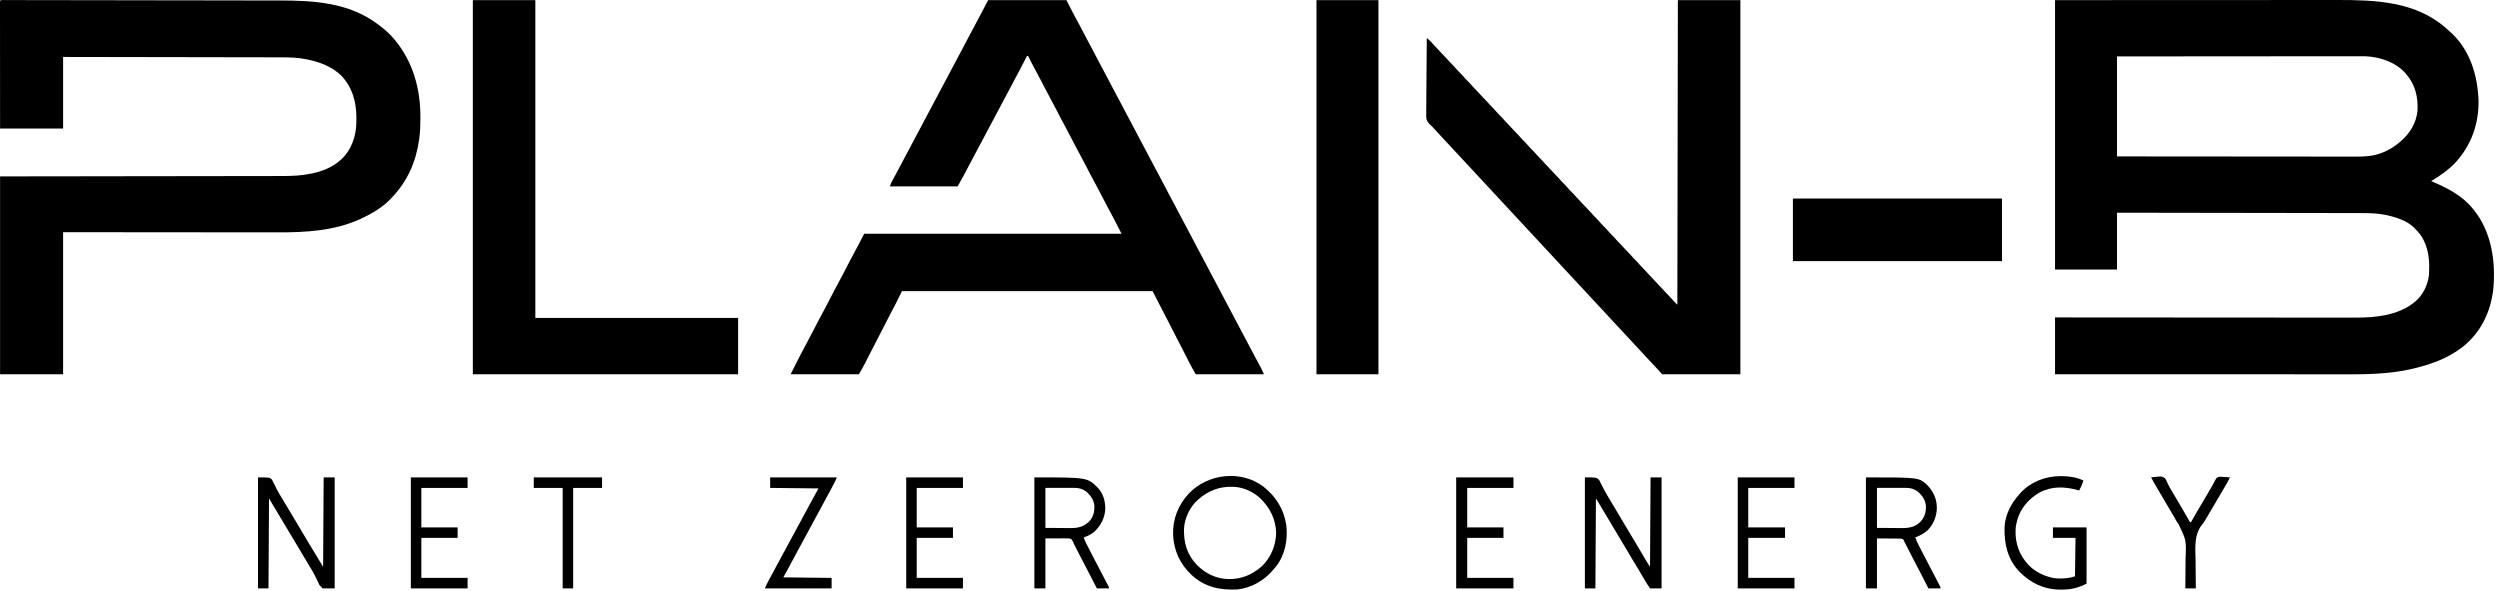 <svg width="317" height="75" viewBox="0 0 317 75" fill="none" xmlns="http://www.w3.org/2000/svg">
<path d="M260.578 0.016C270.285 0.011 270.285 0.011 274.012 0.01C274.986 0.009 275.961 0.009 276.935 0.009C277.053 0.009 277.171 0.009 277.289 0.009C279.164 0.008 281.039 0.007 282.915 0.006C284.844 0.005 286.773 0.004 288.702 0.004C288.975 0.004 289.248 0.004 289.521 0.003C289.575 0.003 289.629 0.003 289.684 0.003C290.546 0.003 291.407 0.003 292.269 0.002C293.137 0.001 294.005 0.001 294.874 0.001C295.343 0.001 295.813 0.001 296.283 0C301.157 -0.007 306.27 0.157 310.134 3.552C310.191 3.602 310.247 3.651 310.306 3.702C310.473 3.85 310.637 4 310.8 4.153C310.874 4.221 310.874 4.221 310.949 4.291C313.246 6.501 314.157 9.606 314.276 12.712C314.328 15.737 313.336 18.495 311.267 20.7C310.378 21.613 309.354 22.31 308.269 22.968C308.33 22.994 308.33 22.994 308.392 23.02C310.31 23.832 312.189 24.784 313.531 26.438C313.582 26.499 313.633 26.561 313.685 26.624C315.942 29.427 316.486 33.231 316.141 36.73C315.81 39.573 314.559 42.161 312.297 43.961C311.842 44.318 311.369 44.632 310.867 44.919C310.826 44.943 310.785 44.967 310.743 44.991C309.447 45.734 308.044 46.207 306.604 46.587C306.546 46.603 306.488 46.618 306.429 46.634C303.765 47.333 300.956 47.466 298.217 47.463C298.053 47.463 297.89 47.463 297.727 47.463C297.374 47.463 297.022 47.463 296.669 47.463C296.145 47.462 295.621 47.462 295.097 47.462C294.215 47.462 293.333 47.462 292.451 47.462C291.578 47.461 290.706 47.461 289.834 47.461C289.752 47.461 289.752 47.461 289.669 47.461C289.393 47.461 289.116 47.461 288.84 47.461C286.887 47.461 284.934 47.46 282.981 47.46C281.084 47.459 279.188 47.459 277.291 47.458C277.233 47.458 277.174 47.458 277.114 47.458C276.526 47.458 275.938 47.458 275.351 47.458C274.153 47.458 272.956 47.458 271.759 47.458C271.676 47.458 271.676 47.458 271.592 47.458C269.906 47.457 268.22 47.457 266.534 47.456C266.486 47.456 266.438 47.456 266.389 47.456C264.452 47.456 262.515 47.455 260.578 47.455C260.578 45.077 260.578 42.699 260.578 40.249C261.07 40.249 261.562 40.25 262.069 40.25C265.319 40.253 268.57 40.256 271.821 40.257C271.876 40.257 271.932 40.257 271.989 40.257C273.196 40.258 274.404 40.258 275.611 40.259C276.203 40.259 276.795 40.26 277.387 40.26C277.446 40.26 277.505 40.26 277.566 40.26C279.472 40.261 281.379 40.262 283.286 40.264C285.247 40.266 287.208 40.267 289.169 40.268C289.446 40.268 289.724 40.268 290.001 40.268C290.056 40.268 290.11 40.268 290.167 40.268C291.043 40.268 291.919 40.269 292.795 40.27C293.678 40.271 294.56 40.272 295.443 40.272C295.966 40.271 296.489 40.272 297.013 40.273C297.405 40.274 297.798 40.274 298.19 40.273C298.348 40.273 298.505 40.273 298.663 40.274C301.169 40.283 304.035 40.003 306.071 38.381C306.154 38.315 306.154 38.315 306.239 38.248C307.262 37.386 307.865 36.103 308.003 34.778C308.071 33.34 308.016 31.964 307.403 30.641C307.371 30.569 307.338 30.498 307.304 30.424C307.02 29.849 306.655 29.42 306.204 28.973C306.162 28.929 306.12 28.885 306.076 28.84C305.209 28.004 303.961 27.591 302.816 27.322C302.76 27.308 302.704 27.295 302.647 27.282C301.607 27.052 300.56 27.018 299.5 27.02C299.365 27.019 299.231 27.019 299.096 27.018C298.729 27.017 298.361 27.017 297.994 27.017C297.597 27.017 297.2 27.016 296.803 27.015C296.071 27.013 295.339 27.012 294.608 27.012C293.932 27.011 293.257 27.01 292.582 27.009C292.537 27.009 292.492 27.008 292.446 27.008C292.218 27.008 291.99 27.008 291.762 27.007C290.15 27.004 288.538 27.002 286.926 27C285.361 26.997 283.796 26.995 282.231 26.992C282.183 26.992 282.134 26.992 282.085 26.992C281.599 26.991 281.114 26.991 280.629 26.99C279.641 26.988 278.653 26.986 277.665 26.985C277.597 26.985 277.597 26.985 277.527 26.985C274.497 26.98 271.468 26.976 268.438 26.971C268.438 29.349 268.438 31.727 268.438 34.177C265.844 34.177 263.25 34.177 260.578 34.177C260.578 22.904 260.578 11.631 260.578 0.016ZM268.438 7.155C268.438 11.339 268.438 15.522 268.438 19.832C272.927 19.837 272.927 19.837 277.417 19.841C277.461 19.841 277.506 19.841 277.551 19.841C278.515 19.841 279.479 19.842 280.443 19.843C280.916 19.843 281.388 19.843 281.861 19.843C281.932 19.843 281.932 19.843 282.004 19.843C283.526 19.844 285.049 19.846 286.572 19.848C288.138 19.849 289.704 19.851 291.27 19.851C292.278 19.851 293.287 19.852 294.295 19.854C294.957 19.855 295.618 19.855 296.28 19.855C296.661 19.855 297.043 19.855 297.424 19.856C297.774 19.857 298.124 19.857 298.474 19.856C298.6 19.856 298.725 19.857 298.851 19.857C299.857 19.862 300.864 19.793 301.821 19.453C301.87 19.436 301.919 19.419 301.969 19.401C302.835 19.088 303.572 18.623 304.273 18.031C304.307 18.002 304.342 17.973 304.377 17.944C305.56 16.942 306.352 15.655 306.537 14.094C306.641 12.329 306.261 10.712 305.072 9.357C305.028 9.307 304.985 9.257 304.94 9.205C303.686 7.859 301.755 7.214 299.951 7.137C299.606 7.128 299.261 7.129 298.915 7.131C298.783 7.131 298.651 7.131 298.518 7.131C298.158 7.13 297.798 7.131 297.438 7.132C297.048 7.133 296.658 7.133 296.268 7.132C295.594 7.132 294.92 7.133 294.246 7.134C293.272 7.136 292.297 7.136 291.322 7.136C289.741 7.137 288.159 7.138 286.578 7.14C285.042 7.142 283.507 7.143 281.971 7.144C281.924 7.144 281.876 7.144 281.828 7.144C281.351 7.145 280.875 7.145 280.399 7.145C279.43 7.146 278.46 7.146 277.49 7.147C277.424 7.147 277.424 7.147 277.355 7.147C274.383 7.149 271.41 7.152 268.438 7.155Z" fill="black"/>
<path d="M0.226 0.008C0.294 0.008 0.362 0.008 0.432 0.008C0.549 0.008 0.549 0.008 0.669 0.008C0.757 0.009 0.844 0.009 0.934 0.009C1.028 0.009 1.121 0.009 1.215 0.009C1.476 0.01 1.737 0.01 1.998 0.011C2.283 0.012 2.569 0.012 2.854 0.012C3.362 0.013 3.871 0.014 4.379 0.015C5.155 0.016 5.932 0.017 6.709 0.018C10.574 0.022 14.439 0.028 18.304 0.035C18.736 0.036 19.168 0.037 19.6 0.037C19.648 0.037 19.695 0.037 19.744 0.038C21.299 0.04 22.854 0.042 24.408 0.044C26.02 0.047 27.631 0.049 29.243 0.052C29.471 0.053 29.699 0.053 29.926 0.053C29.994 0.053 29.994 0.053 30.062 0.054C30.821 0.055 31.58 0.056 32.339 0.057C33.013 0.057 33.687 0.059 34.362 0.06C34.749 0.061 35.136 0.062 35.524 0.062C39.845 0.063 44.228 0.339 47.833 3.019C47.875 3.05 47.917 3.081 47.961 3.113C48.712 3.674 49.441 4.287 50.031 5.02C50.058 5.053 50.084 5.085 50.112 5.119C52.393 7.911 53.312 11.287 53.307 14.857C53.307 14.937 53.307 14.937 53.307 15.018C53.305 15.872 53.279 16.716 53.162 17.564C53.153 17.624 53.145 17.685 53.137 17.747C52.743 20.534 51.649 23.008 49.698 25.037C49.652 25.087 49.606 25.137 49.559 25.189C48.531 26.279 47.181 27.077 45.835 27.705C45.761 27.74 45.686 27.775 45.61 27.811C42.347 29.273 38.766 29.474 35.247 29.463C34.88 29.462 34.513 29.463 34.146 29.463C33.512 29.463 32.879 29.462 32.246 29.461C31.33 29.46 30.415 29.459 29.499 29.459C28.013 29.458 26.527 29.457 25.041 29.455C23.599 29.453 22.157 29.452 20.715 29.451C20.624 29.451 20.533 29.451 20.442 29.451C19.738 29.451 19.033 29.45 18.329 29.45C14.886 29.448 11.444 29.444 8.002 29.44C8.002 35.385 8.002 41.33 8.002 47.455C5.364 47.455 2.726 47.455 0.009 47.455C0.009 39.176 0.009 30.897 0.009 22.368C2.675 22.364 5.342 22.361 8.09 22.358C9.676 22.355 11.263 22.353 12.85 22.351C13.78 22.349 14.711 22.348 15.642 22.347C15.755 22.346 15.867 22.346 15.98 22.346C17.772 22.343 19.565 22.341 21.358 22.339C23.201 22.337 25.044 22.335 26.888 22.332C27.149 22.331 27.409 22.331 27.67 22.33C27.721 22.33 27.773 22.33 27.826 22.33C28.65 22.329 29.474 22.328 30.297 22.327C31.127 22.326 31.957 22.325 32.786 22.324C33.235 22.323 33.684 22.322 34.133 22.322C34.545 22.322 34.957 22.321 35.369 22.32C35.517 22.32 35.665 22.32 35.813 22.32C37.023 22.321 38.227 22.268 39.415 22.021C39.485 22.007 39.554 21.993 39.626 21.978C40.912 21.7 42.186 21.194 43.17 20.299C43.227 20.248 43.284 20.196 43.343 20.143C43.738 19.766 44.036 19.374 44.303 18.898C44.338 18.837 44.373 18.776 44.408 18.714C44.613 18.333 44.762 17.947 44.886 17.535C44.899 17.491 44.912 17.447 44.926 17.402C45.148 16.617 45.194 15.827 45.19 15.016C45.189 14.967 45.189 14.919 45.189 14.869C45.18 12.878 44.665 11.048 43.264 9.576C42.08 8.447 40.564 7.871 38.987 7.543C38.938 7.533 38.889 7.522 38.839 7.512C37.831 7.315 36.812 7.269 35.788 7.27C35.667 7.27 35.546 7.269 35.425 7.269C35.097 7.268 34.769 7.268 34.44 7.268C34.085 7.267 33.73 7.266 33.374 7.265C32.76 7.264 32.145 7.263 31.53 7.262C30.642 7.261 29.753 7.26 28.865 7.258C27.423 7.255 25.981 7.252 24.539 7.25C23.14 7.248 21.74 7.246 20.34 7.243C20.253 7.243 20.167 7.243 20.078 7.243C19.644 7.242 19.211 7.241 18.777 7.24C15.185 7.233 11.593 7.227 8.002 7.222C8.002 10.216 8.002 13.211 8.002 16.296C5.364 16.296 2.726 16.296 0.009 16.296C0.006 12.233 0.006 12.233 0.005 10.536C0.005 10.148 0.005 9.76 0.005 9.373C0.005 9.324 0.005 9.275 0.005 9.225C0.005 8.44 0.004 7.654 0.003 6.868C0.003 6.062 0.002 5.257 0.002 4.451C0.002 3.953 0.002 3.456 0.001 2.958C0.001 2.577 0.001 2.196 0.001 1.815C0.001 1.659 0.001 1.502 0.001 1.345C0 1.132 0 0.919 0.001 0.706C0 0.643 0 0.581 0 0.516C0.001 0.02 0.001 0.02 0.226 0.008Z" fill="black"/>
<path d="M125.298 0.016C128.573 0.016 131.848 0.016 135.222 0.016C135.75 1.04 135.75 1.04 136.288 2.084C136.585 2.63 136.585 2.63 136.884 3.175C137.126 3.62 137.356 4.07 137.587 4.52C137.912 5.153 138.244 5.781 138.587 6.405C138.892 6.961 139.181 7.524 139.471 8.088C139.713 8.556 139.96 9.021 140.214 9.482C140.547 10.088 140.866 10.702 141.181 11.317C141.485 11.909 141.797 12.495 142.117 13.077C142.38 13.557 142.632 14.041 142.882 14.528C143.164 15.076 143.451 15.622 143.748 16.163C144.087 16.779 144.411 17.403 144.733 18.029C144.975 18.497 145.222 18.962 145.476 19.424C145.809 20.03 146.128 20.643 146.443 21.259C146.747 21.85 147.059 22.436 147.379 23.018C147.684 23.574 147.974 24.138 148.263 24.701C148.505 25.17 148.752 25.634 149.006 26.096C149.339 26.702 149.658 27.315 149.974 27.931C150.277 28.522 150.589 29.108 150.909 29.691C151.214 30.246 151.504 30.81 151.794 31.373C152.035 31.842 152.282 32.306 152.536 32.768C152.87 33.374 153.188 33.987 153.504 34.603C153.807 35.194 154.119 35.78 154.439 36.363C154.744 36.919 155.034 37.482 155.324 38.045C155.565 38.514 155.812 38.978 156.066 39.44C156.4 40.046 156.718 40.66 157.034 41.275C157.338 41.866 157.649 42.452 157.97 43.035C158.274 43.59 158.563 44.152 158.853 44.715C159.14 45.272 159.435 45.824 159.74 46.371C159.771 46.426 159.801 46.481 159.832 46.538C159.858 46.585 159.885 46.632 159.912 46.68C160.041 46.933 160.152 47.195 160.267 47.455C157.409 47.455 154.552 47.455 151.608 47.455C150.848 46.084 150.848 46.084 150.575 45.524C150.328 45.018 150.07 44.519 149.807 44.02C149.526 43.487 149.251 42.951 148.977 42.414C148.832 42.13 148.687 41.846 148.541 41.562C148.513 41.506 148.484 41.45 148.455 41.392C148.215 40.924 147.974 40.457 147.732 39.99C147.201 38.966 146.674 37.939 146.146 36.913C135.661 36.913 125.176 36.913 114.374 36.913C114.11 37.441 113.846 37.97 113.575 38.514C113.232 39.169 113.232 39.169 113.069 39.477C112.822 39.944 112.583 40.415 112.342 40.886C112.197 41.17 112.052 41.455 111.907 41.739C111.878 41.795 111.85 41.851 111.82 41.908C111.546 42.444 111.27 42.977 110.993 43.511C110.774 43.934 110.556 44.358 110.339 44.782C110.286 44.887 110.232 44.991 110.179 45.096C110.1 45.249 110.022 45.402 109.944 45.555C109.872 45.698 109.799 45.84 109.727 45.982C109.706 46.022 109.686 46.063 109.664 46.105C109.429 46.564 109.169 47.004 108.912 47.455C106.055 47.455 103.197 47.455 100.253 47.455C100.872 46.215 100.872 46.215 101.072 45.824C101.096 45.777 101.12 45.731 101.144 45.683C101.219 45.537 101.294 45.391 101.369 45.245C101.395 45.194 101.421 45.143 101.448 45.09C101.784 44.436 102.126 43.786 102.481 43.142C102.782 42.595 103.066 42.039 103.35 41.483C103.664 40.87 103.979 40.259 104.312 39.657C104.66 39.027 104.988 38.388 105.315 37.747C105.672 37.049 106.032 36.355 106.411 35.669C106.712 35.122 106.996 34.566 107.28 34.01C107.599 33.386 107.921 32.765 108.259 32.151C108.712 31.321 109.144 30.48 109.578 29.64C120.349 29.64 131.119 29.64 142.216 29.64C141.335 27.916 141.335 27.916 140.421 26.213C140.167 25.748 139.927 25.275 139.685 24.803C139.381 24.209 139.074 23.619 138.752 23.035C138.406 22.407 138.078 21.77 137.751 21.131C137.47 20.583 137.185 20.038 136.887 19.499C136.541 18.87 136.212 18.234 135.886 17.595C135.606 17.05 135.323 16.507 135.027 15.971C134.665 15.315 134.323 14.649 133.983 13.983C133.661 13.355 133.334 12.732 132.993 12.114C132.68 11.545 132.385 10.968 132.09 10.39C131.766 9.758 131.433 9.131 131.091 8.508C130.834 8.041 130.592 7.568 130.36 7.089C130.316 7.089 130.272 7.089 130.227 7.089C130.199 7.144 130.17 7.198 130.142 7.255C129.655 8.206 129.168 9.155 128.653 10.09C128.404 10.543 128.165 11 127.929 11.459C127.624 12.049 127.312 12.634 126.993 13.216C126.755 13.65 126.524 14.088 126.297 14.528C126.038 15.029 125.773 15.526 125.502 16.021C125.177 16.612 124.865 17.21 124.555 17.809C124.289 18.325 124.013 18.836 123.734 19.345C123.482 19.804 123.24 20.267 123 20.733C122.496 21.71 121.968 22.674 121.434 23.635C118.599 23.635 115.763 23.635 112.842 23.635C112.931 23.368 112.998 23.174 113.13 22.938C113.161 22.883 113.192 22.827 113.224 22.77C113.274 22.68 113.274 22.68 113.325 22.589C113.64 22.019 113.944 21.445 114.241 20.866C114.555 20.255 114.877 19.648 115.209 19.045C115.459 18.588 115.7 18.127 115.939 17.664C116.242 17.077 116.553 16.495 116.871 15.916C117.122 15.457 117.364 14.993 117.604 14.528C117.907 13.941 118.218 13.359 118.536 12.78C118.787 12.321 119.03 11.857 119.27 11.392C119.572 10.805 119.883 10.223 120.201 9.645C120.452 9.185 120.695 8.722 120.935 8.256C121.238 7.669 121.548 7.087 121.866 6.509C122.156 5.979 122.433 5.444 122.71 4.908C122.944 4.455 123.183 4.007 123.429 3.561C123.772 2.936 124.101 2.305 124.427 1.671C124.712 1.116 125.005 0.567 125.298 0.016Z" fill="black"/>
<path d="M212.754 0.016C215.369 0.016 217.985 0.016 220.68 0.016C220.68 15.671 220.68 31.326 220.68 47.455C217.405 47.455 214.13 47.455 210.756 47.455C210.558 47.234 210.36 47.014 210.156 46.788C209.983 46.602 209.81 46.417 209.636 46.233C209.316 45.894 208.998 45.554 208.682 45.211C208.4 44.904 208.117 44.599 207.833 44.294C207.794 44.252 207.755 44.21 207.715 44.167C207.596 44.04 207.478 43.913 207.359 43.785C206.882 43.275 206.406 42.764 205.934 42.249C205.667 41.959 205.397 41.671 205.127 41.383C204.792 41.026 204.459 40.667 204.127 40.306C203.719 39.862 203.307 39.422 202.896 38.981C202.419 38.471 201.944 37.96 201.471 37.446C201.204 37.155 200.934 36.867 200.665 36.579C200.329 36.222 199.996 35.863 199.664 35.502C199.256 35.059 198.844 34.618 198.433 34.177C197.957 33.667 197.481 33.156 197.008 32.642C196.699 32.305 196.386 31.971 196.073 31.638C195.783 31.328 195.494 31.016 195.207 30.703C194.941 30.414 194.672 30.127 194.403 29.84C194.068 29.483 193.735 29.124 193.403 28.763C192.995 28.32 192.583 27.879 192.172 27.438C191.696 26.928 191.22 26.417 190.747 25.903C190.48 25.613 190.211 25.324 189.941 25.037C189.606 24.679 189.272 24.32 188.94 23.959C188.532 23.516 188.121 23.075 187.709 22.634C187.233 22.124 186.757 21.613 186.284 21.099C186.017 20.809 185.748 20.52 185.478 20.233C185.143 19.875 184.809 19.516 184.478 19.156C184.07 18.712 183.658 18.271 183.247 17.831C181.844 16.327 181.844 16.327 181.623 16.078C181.512 15.956 181.512 15.956 181.366 15.832C181.033 15.515 180.876 15.282 180.843 14.817C180.839 14.631 180.843 14.444 180.847 14.258C180.847 14.155 180.847 14.051 180.847 13.948C180.847 13.669 180.85 13.391 180.855 13.112C180.858 12.82 180.859 12.529 180.859 12.237C180.861 11.685 180.866 11.133 180.872 10.582C180.879 9.953 180.882 9.325 180.885 8.696C180.891 7.404 180.902 6.112 180.915 4.82C180.99 4.884 181.065 4.948 181.14 5.012C181.182 5.047 181.224 5.083 181.267 5.119C181.394 5.231 181.503 5.349 181.611 5.479C181.771 5.668 181.937 5.847 182.114 6.021C182.287 6.192 182.451 6.366 182.61 6.551C182.781 6.75 182.96 6.937 183.147 7.122C183.375 7.348 183.588 7.581 183.796 7.825C183.961 8.01 184.138 8.182 184.314 8.356C184.482 8.527 184.637 8.708 184.793 8.89C184.917 9.029 185.046 9.16 185.178 9.29C185.395 9.504 185.594 9.727 185.792 9.958C185.916 10.097 186.045 10.227 186.177 10.358C186.394 10.571 186.593 10.794 186.791 11.025C186.915 11.164 187.044 11.295 187.176 11.425C187.35 11.596 187.514 11.77 187.672 11.955C187.843 12.155 188.022 12.341 188.209 12.526C188.437 12.752 188.65 12.985 188.859 13.229C189.023 13.415 189.2 13.587 189.377 13.761C189.545 13.932 189.699 14.113 189.855 14.294C189.979 14.433 190.108 14.564 190.24 14.695C190.457 14.908 190.657 15.131 190.854 15.362C190.978 15.501 191.107 15.632 191.24 15.762C191.413 15.933 191.577 16.107 191.735 16.292C191.906 16.491 192.085 16.678 192.272 16.863C192.5 17.089 192.713 17.322 192.922 17.566C193.086 17.752 193.263 17.923 193.44 18.098C193.608 18.268 193.762 18.449 193.918 18.631C194.042 18.77 194.171 18.901 194.303 19.032C194.52 19.245 194.72 19.468 194.918 19.699C195.041 19.838 195.17 19.968 195.303 20.099C195.519 20.313 195.719 20.536 195.917 20.766C196.04 20.905 196.169 21.036 196.302 21.167C196.475 21.337 196.639 21.511 196.797 21.696C196.968 21.896 197.147 22.083 197.334 22.267C197.563 22.493 197.775 22.727 197.984 22.971C198.148 23.156 198.325 23.328 198.502 23.502C198.67 23.673 198.825 23.854 198.981 24.036C199.104 24.175 199.233 24.305 199.366 24.436C199.582 24.649 199.782 24.872 199.98 25.103C200.103 25.242 200.232 25.373 200.365 25.503C200.538 25.674 200.702 25.848 200.86 26.033C201.031 26.233 201.21 26.42 201.397 26.604C201.626 26.83 201.838 27.064 202.047 27.307C202.211 27.493 202.388 27.665 202.565 27.839C202.733 28.01 202.888 28.191 203.044 28.372C203.167 28.512 203.296 28.642 203.429 28.773C203.645 28.986 203.845 29.209 204.043 29.44C204.166 29.579 204.295 29.71 204.428 29.84C204.644 30.054 204.844 30.277 205.042 30.508C205.165 30.647 205.295 30.777 205.427 30.908C205.6 31.079 205.764 31.253 205.922 31.438C206.093 31.637 206.272 31.824 206.459 32.009C206.688 32.234 206.9 32.468 207.109 32.712C207.274 32.897 207.451 33.069 207.627 33.243C207.795 33.414 207.95 33.595 208.106 33.777C208.229 33.916 208.359 34.047 208.491 34.177C208.707 34.391 208.907 34.614 209.105 34.844C209.229 34.983 209.358 35.114 209.49 35.245C209.663 35.416 209.827 35.59 209.985 35.774C210.157 35.974 210.335 36.161 210.522 36.346C210.751 36.571 210.963 36.805 211.172 37.049C211.337 37.234 211.513 37.406 211.69 37.58C211.857 37.749 212.012 37.928 212.165 38.11C212.332 38.297 212.511 38.471 212.687 38.648C212.709 25.899 212.731 13.151 212.754 0.016Z" fill="black"/>
<path d="M59.956 0.016C62.571 0.016 65.187 0.016 67.882 0.016C67.882 13.315 67.882 26.614 67.882 40.316C76.366 40.316 84.851 40.316 93.593 40.316C93.593 42.672 93.593 45.027 93.593 47.455C82.492 47.455 71.392 47.455 59.956 47.455C59.956 31.8 59.956 16.145 59.956 0.016Z" fill="black"/>
<path d="M166.928 0.016C169.521 0.016 172.115 0.016 174.787 0.016C174.787 15.671 174.787 31.326 174.787 47.455C172.194 47.455 169.6 47.455 166.928 47.455C166.928 31.8 166.928 16.145 166.928 0.016Z" fill="black"/>
<path d="M227.341 25.17C236.089 25.17 244.838 25.17 253.851 25.17C253.851 27.79 253.851 30.41 253.851 33.11C245.103 33.11 236.354 33.11 227.341 33.11C227.341 30.489 227.341 27.869 227.341 25.17Z" fill="black"/>
<path d="M32.713 60.532C34.178 60.532 34.178 60.532 34.495 60.822C34.598 61.016 34.598 61.016 34.69 61.233C34.769 61.386 34.848 61.54 34.927 61.694C34.967 61.777 35.008 61.86 35.048 61.943C35.248 62.349 35.487 62.733 35.721 63.12C35.83 63.301 35.937 63.483 36.045 63.665C36.388 64.245 36.737 64.821 37.087 65.397C37.445 65.984 37.795 66.576 38.141 67.171C38.696 68.123 39.267 69.065 39.84 70.006C40.214 70.623 40.587 71.239 40.972 71.874C40.994 68.132 41.016 64.388 41.039 60.532C41.501 60.532 41.962 60.532 42.438 60.532C42.438 65.178 42.438 69.823 42.438 74.61C41.932 74.61 41.426 74.61 40.906 74.61C40.499 74.201 40.499 74.201 40.419 74.007C40.401 73.965 40.382 73.922 40.363 73.879C40.344 73.835 40.326 73.792 40.306 73.747C40.262 73.657 40.217 73.569 40.171 73.48C40.079 73.299 39.989 73.118 39.901 72.935C39.72 72.56 39.501 72.208 39.282 71.854C39.2 71.718 39.118 71.581 39.036 71.445C38.994 71.375 38.952 71.305 38.909 71.233C38.682 70.852 38.456 70.471 38.231 70.089C37.805 69.37 37.377 68.652 36.943 67.938C36.486 67.188 36.037 66.435 35.591 65.68C35.102 64.851 34.606 64.026 34.112 63.201C34.09 66.966 34.068 70.731 34.045 74.61C33.605 74.61 33.166 74.61 32.713 74.61C32.713 69.964 32.713 65.319 32.713 60.532Z" fill="black"/>
<path d="M200.964 60.532C202.43 60.532 202.43 60.532 202.776 60.866C202.861 61.021 202.935 61.172 203.008 61.333C203.052 61.417 203.096 61.501 203.141 61.584C203.235 61.762 203.327 61.94 203.417 62.12C203.638 62.555 203.894 62.969 204.146 63.385C204.276 63.602 204.404 63.819 204.532 64.036C204.729 64.37 204.928 64.703 205.127 65.036C205.327 65.368 205.525 65.701 205.723 66.035C205.747 66.077 205.772 66.118 205.797 66.161C205.847 66.246 205.898 66.332 205.948 66.417C206.384 67.153 206.822 67.887 207.267 68.618C207.717 69.356 208.156 70.099 208.589 70.846C208.612 70.885 208.634 70.924 208.658 70.965C208.719 71.07 208.78 71.175 208.841 71.281C208.962 71.483 209.093 71.678 209.224 71.874C209.246 68.132 209.268 64.388 209.29 60.532C209.752 60.532 210.214 60.532 210.689 60.532C210.689 65.178 210.689 69.823 210.689 74.61C210.206 74.61 209.722 74.61 209.224 74.61C208.989 74.257 208.762 73.914 208.548 73.55C208.524 73.508 208.499 73.467 208.474 73.424C208.422 73.336 208.37 73.247 208.318 73.159C208.178 72.921 208.038 72.683 207.897 72.445C207.869 72.397 207.84 72.349 207.811 72.299C207.539 71.84 207.262 71.384 206.984 70.928C206.578 70.262 206.181 69.591 205.789 68.917C205.421 68.286 205.047 67.659 204.667 67.036C204.216 66.297 203.775 65.554 203.335 64.809C203.31 64.766 203.285 64.723 203.259 64.679C203.191 64.564 203.123 64.448 203.055 64.333C202.827 63.954 202.595 63.578 202.363 63.201C202.341 66.966 202.319 70.731 202.297 74.61C201.857 74.61 201.417 74.61 200.964 74.61C200.964 69.964 200.964 65.319 200.964 60.532Z" fill="black"/>
<path d="M160.186 61.689C161.791 62.952 162.794 64.564 163.104 66.594C163.312 68.418 162.952 70.361 161.803 71.829C161.714 71.934 161.623 72.038 161.532 72.141C161.487 72.195 161.442 72.249 161.396 72.305C160.246 73.646 158.641 74.558 156.87 74.744C154.639 74.839 152.777 74.449 151.102 72.912C149.636 71.546 148.851 69.839 148.749 67.84C148.684 65.822 149.38 64.052 150.742 62.583C153.148 60.05 157.339 59.563 160.186 61.689ZM151.941 63.334C151.898 63.371 151.856 63.408 151.813 63.446C150.852 64.34 150.205 65.719 150.134 67.022C150.078 68.796 150.493 70.27 151.723 71.588C152.813 72.719 154.188 73.384 155.767 73.428C157.44 73.448 158.821 72.864 160.067 71.741C161.189 70.618 161.768 69.151 161.815 67.571C161.759 65.804 161.035 64.39 159.786 63.17C158.899 62.359 157.683 61.785 156.47 61.733C156.399 61.73 156.329 61.726 156.256 61.723C154.597 61.681 153.187 62.231 151.941 63.334Z" fill="black"/>
<path d="M236.599 60.532C243.332 60.532 243.332 60.532 244.394 61.526C245.207 62.392 245.622 63.341 245.59 64.535C245.54 65.544 245.152 66.467 244.459 67.204C243.974 67.635 243.471 67.922 242.86 68.138C242.963 68.482 243.111 68.786 243.275 69.102C243.316 69.183 243.316 69.183 243.359 69.266C243.448 69.439 243.537 69.612 243.626 69.785C243.684 69.898 243.742 70.011 243.8 70.124C244.114 70.734 244.431 71.341 244.75 71.948C245.001 72.425 245.25 72.902 245.498 73.38C245.545 73.471 245.592 73.562 245.639 73.653C245.709 73.787 245.778 73.921 245.848 74.056C245.888 74.134 245.929 74.212 245.97 74.292C246.058 74.477 246.058 74.477 246.058 74.61C245.552 74.61 245.047 74.61 244.526 74.61C244.442 74.447 244.358 74.283 244.272 74.115C244.042 73.665 243.812 73.216 243.582 72.767C243.555 72.714 243.528 72.661 243.5 72.607C243.261 72.141 243.017 71.677 242.772 71.214C242.616 70.917 242.463 70.619 242.31 70.321C242.284 70.271 242.259 70.222 242.233 70.17C242.104 69.92 241.976 69.67 241.848 69.419C241.8 69.327 241.753 69.234 241.706 69.142C241.684 69.099 241.662 69.057 241.64 69.013C241.581 68.899 241.522 68.785 241.462 68.672C241.439 68.608 241.416 68.544 241.392 68.479C241.231 68.305 241.171 68.312 240.94 68.294C240.803 68.292 240.666 68.291 240.528 68.291C240.464 68.29 240.401 68.289 240.335 68.288C240.096 68.285 239.857 68.285 239.618 68.284C238.816 68.278 238.816 68.278 237.998 68.272C237.998 70.363 237.998 72.455 237.998 74.61C237.537 74.61 237.075 74.61 236.599 74.61C236.599 69.964 236.599 65.319 236.599 60.532ZM237.998 61.866C237.998 63.54 237.998 65.213 237.998 66.937C238.946 66.943 238.946 66.943 239.913 66.95C240.111 66.951 240.309 66.953 240.513 66.955C240.672 66.956 240.831 66.956 240.99 66.957C241.111 66.958 241.111 66.958 241.235 66.96C242.11 66.96 242.826 66.811 243.473 66.198C244.043 65.595 244.219 64.997 244.211 64.18C244.156 63.45 243.793 62.906 243.273 62.417C242.792 62.013 242.272 61.858 241.65 61.859C241.568 61.859 241.486 61.859 241.401 61.859C241.272 61.859 241.272 61.859 241.14 61.86C241.021 61.86 241.021 61.86 240.899 61.86C240.602 61.86 240.306 61.861 240.009 61.862C239.345 61.864 238.682 61.865 237.998 61.866Z" fill="black"/>
<path d="M131.159 60.532C137.884 60.532 137.884 60.532 139.22 61.867C139.907 62.605 140.15 63.545 140.151 64.535C140.083 65.683 139.608 66.604 138.788 67.397C138.38 67.737 137.927 67.983 137.421 68.138C137.527 68.502 137.691 68.825 137.864 69.161C137.91 69.251 137.91 69.251 137.957 69.343C138.056 69.535 138.154 69.727 138.253 69.919C138.318 70.044 138.382 70.17 138.446 70.296C138.83 71.044 139.218 71.789 139.61 72.532C139.805 72.903 139.999 73.275 140.193 73.647C140.214 73.686 140.235 73.726 140.256 73.767C140.317 73.882 140.377 73.998 140.437 74.114C140.472 74.181 140.507 74.248 140.543 74.316C140.618 74.477 140.618 74.477 140.618 74.61C140.112 74.61 139.607 74.61 139.086 74.61C139.012 74.466 138.938 74.322 138.861 74.173C138.21 72.902 138.21 72.902 137.547 71.636C137.365 71.29 137.186 70.943 137.007 70.596C136.982 70.547 136.957 70.498 136.931 70.448C136.805 70.202 136.679 69.956 136.553 69.71C136.506 69.618 136.459 69.526 136.412 69.434C136.391 69.394 136.37 69.353 136.348 69.31C136.307 69.229 136.264 69.149 136.221 69.069C136.155 68.939 136.155 68.939 136.091 68.777C136.016 68.605 135.949 68.477 135.822 68.338C135.574 68.252 135.336 68.259 135.075 68.265C135.012 68.264 134.948 68.264 134.882 68.263C134.644 68.261 134.407 68.265 134.169 68.267C133.638 68.269 133.106 68.27 132.558 68.272C132.558 70.363 132.558 72.455 132.558 74.61C132.097 74.61 131.635 74.61 131.159 74.61C131.159 69.964 131.159 65.319 131.159 60.532ZM132.558 61.866C132.558 63.54 132.558 65.213 132.558 66.937C133.506 66.943 133.506 66.943 134.473 66.95C134.671 66.951 134.869 66.953 135.073 66.955C135.232 66.956 135.391 66.956 135.55 66.957C135.671 66.958 135.671 66.958 135.795 66.96C136.716 66.96 137.412 66.781 138.089 66.142C138.628 65.568 138.778 64.95 138.771 64.18C138.716 63.45 138.353 62.906 137.833 62.417C137.352 62.013 136.832 61.858 136.21 61.859C136.128 61.859 136.046 61.859 135.961 61.859C135.832 61.859 135.832 61.859 135.7 61.86C135.581 61.86 135.581 61.86 135.459 61.86C135.162 61.86 134.866 61.861 134.569 61.862C133.905 61.864 133.242 61.865 132.558 61.866Z" fill="black"/>
<path d="M261.278 60.373C261.352 60.374 261.427 60.374 261.504 60.374C262.417 60.387 263.349 60.523 264.175 60.932C264.042 61.381 263.86 61.787 263.642 62.2C263.602 62.188 263.561 62.176 263.519 62.163C261.846 61.683 260.158 61.616 258.591 62.466C257.246 63.237 256.22 64.438 255.787 65.94C255.735 66.138 255.691 66.337 255.649 66.537C255.639 66.585 255.629 66.633 255.619 66.683C255.598 66.813 255.588 66.939 255.583 67.071C255.579 67.141 255.576 67.212 255.572 67.285C255.53 68.955 256.077 70.407 257.217 71.642C258.068 72.509 259.132 73.03 260.312 73.276C260.384 73.291 260.384 73.291 260.457 73.306C260.587 73.327 260.713 73.337 260.845 73.342C260.916 73.346 260.987 73.349 261.061 73.353C261.757 73.37 262.446 73.297 263.109 73.076C263.131 71.468 263.153 69.861 263.176 68.205C262.231 68.205 261.286 68.205 260.312 68.205C260.312 67.764 260.312 67.324 260.312 66.871C261.718 66.871 263.125 66.871 264.575 66.871C264.575 69.226 264.575 71.582 264.575 74.01C264.218 74.188 263.9 74.337 263.526 74.452C263.484 74.465 263.442 74.479 263.399 74.493C262.732 74.7 262.061 74.768 261.365 74.764C261.293 74.764 261.22 74.764 261.145 74.763C259.118 74.733 257.426 73.891 256.02 72.448C254.554 70.888 254.126 68.968 254.175 66.878C254.244 65.253 255.034 63.773 256.115 62.6C256.158 62.552 256.201 62.504 256.245 62.454C257.536 61.068 259.41 60.371 261.278 60.373Z" fill="black"/>
<path d="M184.645 60.532C187.041 60.532 189.437 60.532 191.906 60.532C191.906 60.972 191.906 61.413 191.906 61.866C189.971 61.866 188.037 61.866 186.044 61.866C186.044 63.518 186.044 65.169 186.044 66.871C187.561 66.871 189.077 66.871 190.64 66.871C190.64 67.311 190.64 67.751 190.64 68.205C189.123 68.205 187.607 68.205 186.044 68.205C186.044 69.878 186.044 71.552 186.044 73.276C187.978 73.276 189.913 73.276 191.906 73.276C191.906 73.716 191.906 74.156 191.906 74.61C189.51 74.61 187.114 74.61 184.645 74.61C184.645 69.964 184.645 65.319 184.645 60.532Z" fill="black"/>
<path d="M220.347 60.532C222.721 60.532 225.095 60.532 227.541 60.532C227.541 60.972 227.541 61.413 227.541 61.866C225.607 61.866 223.672 61.866 221.679 61.866C221.679 63.518 221.679 65.169 221.679 66.871C223.218 66.871 224.757 66.871 226.342 66.871C226.342 67.311 226.342 67.751 226.342 68.205C224.803 68.205 223.265 68.205 221.679 68.205C221.679 69.878 221.679 71.552 221.679 73.276C223.614 73.276 225.548 73.276 227.541 73.276C227.541 73.716 227.541 74.156 227.541 74.61C225.167 74.61 222.793 74.61 220.347 74.61C220.347 69.964 220.347 65.319 220.347 60.532Z" fill="black"/>
<path d="M114.907 60.532C117.281 60.532 119.655 60.532 122.101 60.532C122.101 60.972 122.101 61.413 122.101 61.866C120.166 61.866 118.232 61.866 116.239 61.866C116.239 63.518 116.239 65.169 116.239 66.871C117.756 66.871 119.272 66.871 120.835 66.871C120.835 67.311 120.835 67.751 120.835 68.205C119.318 68.205 117.802 68.205 116.239 68.205C116.239 69.878 116.239 71.552 116.239 73.276C118.173 73.276 120.108 73.276 122.101 73.276C122.101 73.716 122.101 74.156 122.101 74.61C119.727 74.61 117.353 74.61 114.907 74.61C114.907 69.964 114.907 65.319 114.907 60.532Z" fill="black"/>
<path d="M52.096 60.532C54.47 60.532 56.844 60.532 59.29 60.532C59.29 60.972 59.29 61.413 59.29 61.866C57.355 61.866 55.421 61.866 53.428 61.866C53.428 63.518 53.428 65.169 53.428 66.871C54.945 66.871 56.461 66.871 58.024 66.871C58.024 67.311 58.024 67.751 58.024 68.205C56.507 68.205 54.991 68.205 53.428 68.205C53.428 69.878 53.428 71.552 53.428 73.276C55.362 73.276 57.297 73.276 59.29 73.276C59.29 73.716 59.29 74.156 59.29 74.61C56.916 74.61 54.542 74.61 52.096 74.61C52.096 69.964 52.096 65.319 52.096 60.532Z" fill="black"/>
<path d="M97.656 60.532C100.447 60.532 103.239 60.532 106.115 60.532C106.002 60.813 105.876 61.076 105.734 61.343C105.71 61.389 105.686 61.435 105.661 61.482C105.582 61.631 105.503 61.78 105.424 61.929C105.369 62.032 105.314 62.136 105.259 62.239C104.871 62.971 104.478 63.699 104.08 64.426C103.904 64.748 103.729 65.071 103.555 65.394C103.519 65.461 103.483 65.528 103.445 65.596C103.373 65.731 103.3 65.866 103.227 66.001C103.046 66.335 102.865 66.67 102.684 67.004C102.612 67.137 102.54 67.271 102.468 67.404C102.035 68.205 102.035 68.205 101.927 68.405C101.855 68.539 101.782 68.672 101.71 68.806C101.531 69.138 101.351 69.47 101.171 69.802C101.1 69.934 101.028 70.066 100.957 70.198C100.922 70.263 100.887 70.328 100.85 70.395C100.656 70.755 100.461 71.116 100.267 71.477C100.246 71.516 100.225 71.555 100.204 71.596C100.102 71.786 100 71.976 99.898 72.165C99.861 72.234 99.825 72.302 99.787 72.373C99.755 72.433 99.722 72.493 99.689 72.555C99.569 72.775 99.445 72.992 99.321 73.209C102.354 73.242 102.354 73.242 105.449 73.276C105.449 73.716 105.449 74.156 105.449 74.61C102.657 74.61 99.866 74.61 96.99 74.61C97.081 74.382 97.17 74.175 97.282 73.96C97.314 73.899 97.346 73.839 97.378 73.776C97.412 73.712 97.446 73.647 97.481 73.58C97.534 73.478 97.534 73.478 97.588 73.374C97.89 72.798 98.2 72.227 98.513 71.656C98.74 71.241 98.964 70.824 99.188 70.407C99.508 69.809 99.831 69.213 100.156 68.617C100.509 67.97 100.859 67.321 101.21 66.672C101.426 66.272 101.643 65.871 101.86 65.47C102.042 65.133 102.224 64.796 102.406 64.459C102.461 64.357 102.461 64.357 102.518 64.252C102.586 64.126 102.654 63.999 102.723 63.873C103.073 63.224 103.429 62.579 103.783 61.933C101.761 61.911 99.739 61.889 97.656 61.866C97.656 61.426 97.656 60.986 97.656 60.532Z" fill="black"/>
<path d="M272.767 60.532C274.158 60.371 274.158 60.371 274.566 60.687C274.69 60.904 274.788 61.118 274.882 61.349C275.039 61.697 275.244 62.019 275.44 62.345C275.565 62.556 275.689 62.768 275.812 62.98C276.093 63.461 276.376 63.94 276.66 64.42C276.834 64.714 277.006 65.01 277.175 65.308C277.209 65.367 277.243 65.427 277.278 65.488C277.342 65.601 277.405 65.714 277.468 65.827C277.51 65.902 277.51 65.902 277.553 65.978C277.578 66.021 277.602 66.065 277.628 66.11C277.662 66.156 277.662 66.156 277.696 66.203C277.74 66.203 277.784 66.203 277.83 66.203C277.86 66.147 277.891 66.091 277.923 66.033C278.292 65.368 278.677 64.713 279.065 64.059C279.31 63.646 279.555 63.233 279.797 62.819C279.822 62.776 279.846 62.733 279.872 62.689C279.992 62.483 280.112 62.278 280.232 62.072C280.319 61.922 280.408 61.772 280.497 61.623C280.588 61.467 280.67 61.314 280.749 61.152C281.044 60.573 281.044 60.573 281.352 60.464C281.572 60.447 281.773 60.456 281.993 60.478C282.066 60.482 282.14 60.486 282.216 60.49C282.398 60.5 282.578 60.514 282.758 60.532C282.522 61.028 282.253 61.498 281.968 61.967C281.614 62.552 281.266 63.141 280.927 63.735C280.563 64.369 280.193 64.999 279.814 65.624C279.735 65.756 279.658 65.889 279.582 66.023C279.468 66.217 279.336 66.383 279.193 66.556C278.172 67.887 278.374 69.509 278.401 71.105C278.406 71.501 278.406 71.897 278.407 72.293C278.409 73.065 278.418 73.838 278.429 74.61C277.989 74.61 277.55 74.61 277.097 74.61C277.1 74.414 277.103 74.219 277.106 74.017C277.114 73.364 277.118 72.71 277.119 72.057C277.12 71.662 277.122 71.267 277.129 70.871C277.228 68.488 277.228 68.488 276.212 66.413C276.045 66.204 275.918 65.977 275.789 65.742C275.702 65.593 275.615 65.443 275.527 65.294C275.504 65.254 275.48 65.214 275.456 65.173C275.149 64.648 274.842 64.124 274.532 63.601C274.21 63.056 273.889 62.51 273.568 61.964C273.518 61.877 273.467 61.791 273.417 61.705C273.346 61.585 273.275 61.464 273.204 61.343C273.163 61.273 273.122 61.204 273.08 61.132C272.969 60.935 272.867 60.735 272.767 60.532Z" fill="black"/>
<path d="M67.682 60.532C70.54 60.532 73.397 60.532 76.341 60.532C76.341 60.972 76.341 61.413 76.341 61.866C75.132 61.866 73.923 61.866 72.678 61.866C72.678 66.072 72.678 70.277 72.678 74.61C72.238 74.61 71.799 74.61 71.346 74.61C71.346 70.405 71.346 66.199 71.346 61.866C70.137 61.866 68.928 61.866 67.682 61.866C67.682 61.426 67.682 60.986 67.682 60.532Z" fill="black"/>
</svg>
